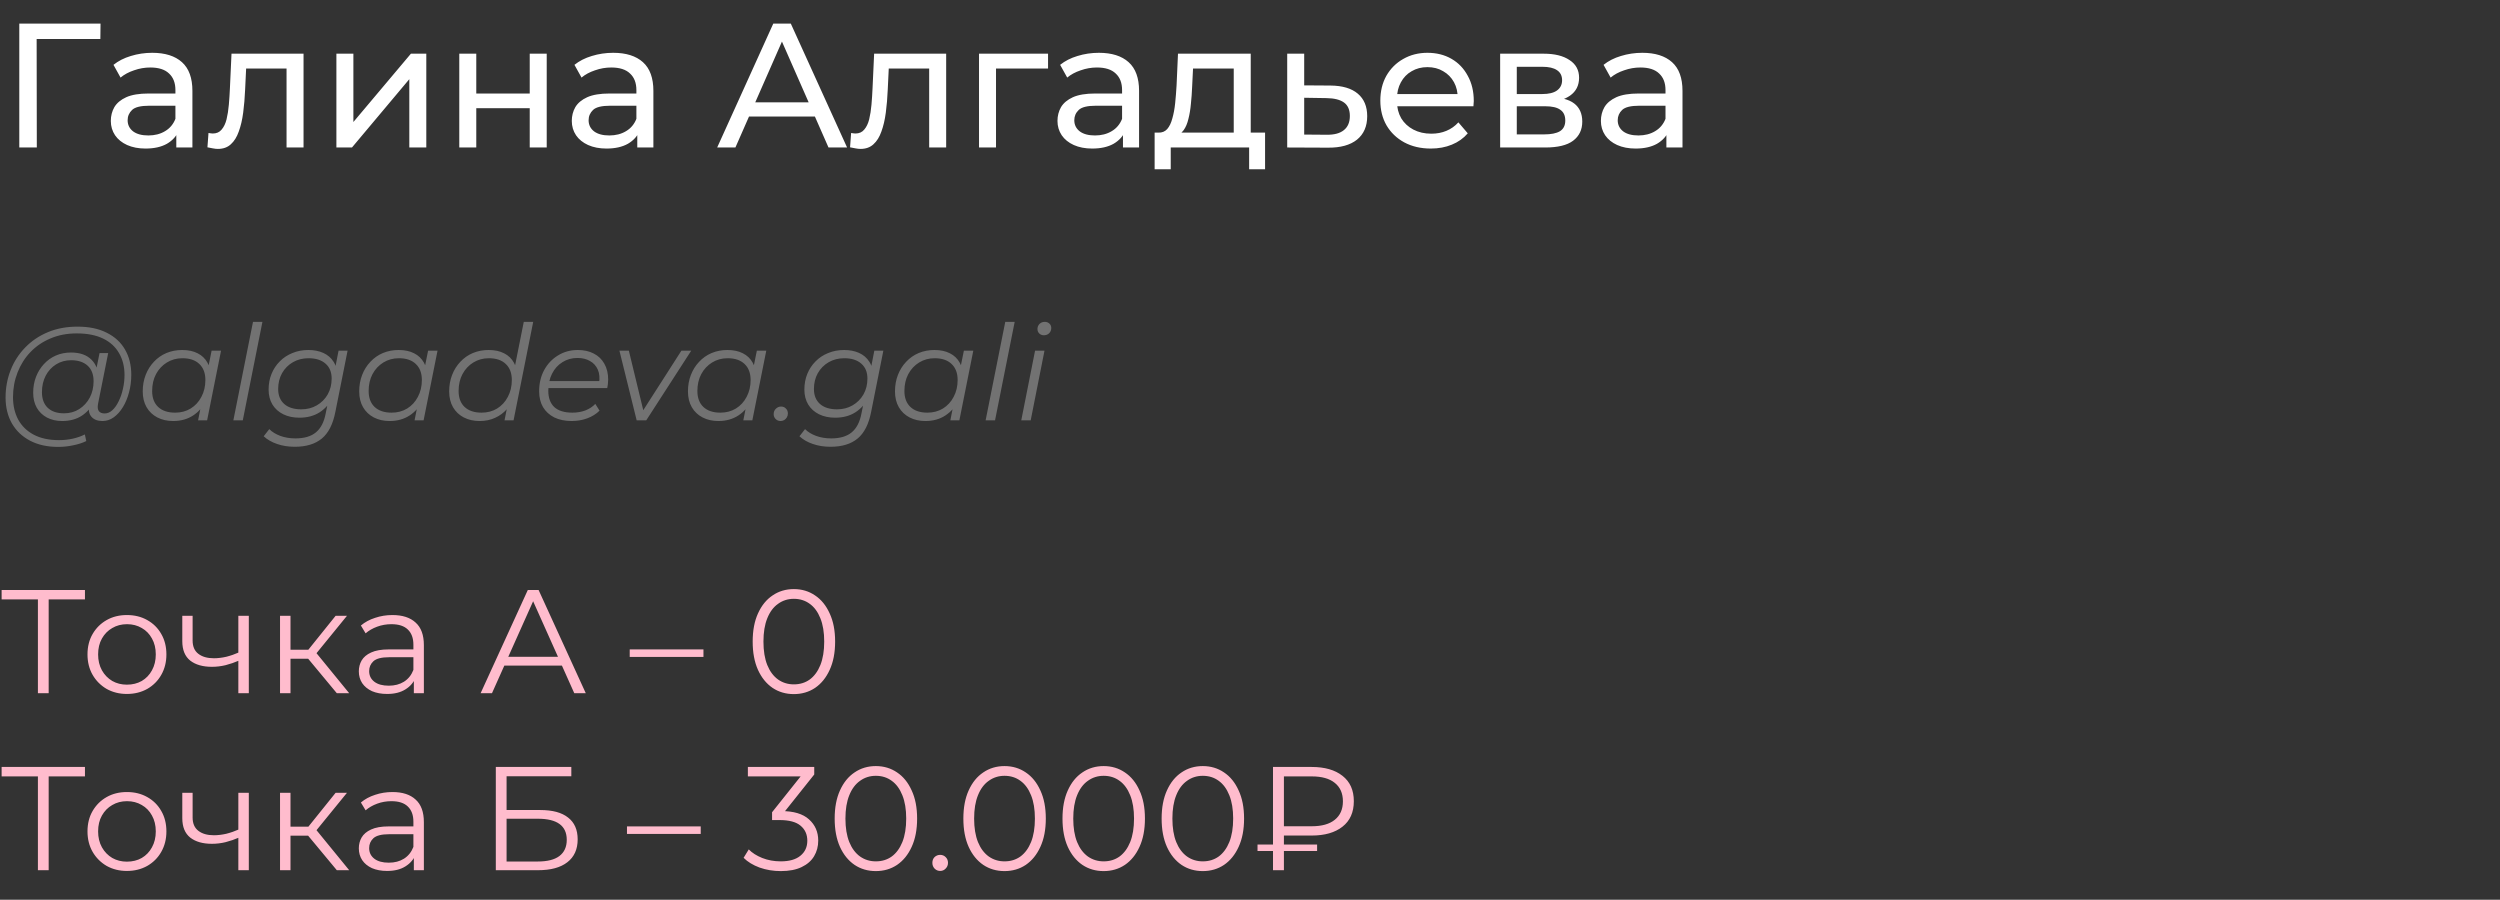 <?xml version="1.0" encoding="UTF-8"?> <svg xmlns="http://www.w3.org/2000/svg" width="339" height="122" viewBox="0 0 339 122" fill="none"><rect x="0" y="0" width="339" height="122" fill="#333333" stroke="none"/><path d="M2.616 20V3.2H13.632L13.608 5.288H4.392L4.968 4.688L4.992 20H2.616ZM23.907 20V17.312L23.787 16.808V12.224C23.787 11.248 23.499 10.496 22.923 9.968C22.363 9.424 21.515 9.152 20.379 9.152C19.627 9.152 18.891 9.28 18.171 9.536C17.451 9.776 16.843 10.104 16.347 10.52L15.387 8.792C16.043 8.264 16.827 7.864 17.739 7.592C18.667 7.304 19.635 7.16 20.643 7.16C22.387 7.16 23.731 7.584 24.675 8.432C25.619 9.28 26.091 10.576 26.091 12.32V20H23.907ZM19.731 20.144C18.787 20.144 17.955 19.984 17.235 19.664C16.531 19.344 15.987 18.904 15.603 18.344C15.219 17.768 15.027 17.12 15.027 16.4C15.027 15.712 15.187 15.088 15.507 14.528C15.843 13.968 16.379 13.52 17.115 13.184C17.867 12.848 18.875 12.68 20.139 12.68H24.171V14.336H20.235C19.083 14.336 18.307 14.528 17.907 14.912C17.507 15.296 17.307 15.76 17.307 16.304C17.307 16.928 17.555 17.432 18.051 17.816C18.547 18.184 19.235 18.368 20.115 18.368C20.979 18.368 21.731 18.176 22.371 17.792C23.027 17.408 23.499 16.848 23.787 16.112L24.243 17.696C23.939 18.448 23.403 19.048 22.635 19.496C21.867 19.928 20.899 20.144 19.731 20.144ZM28.128 19.976L28.272 18.032C28.384 18.048 28.488 18.064 28.584 18.08C28.68 18.096 28.768 18.104 28.848 18.104C29.36 18.104 29.76 17.928 30.048 17.576C30.352 17.224 30.576 16.76 30.72 16.184C30.864 15.592 30.968 14.928 31.032 14.192C31.096 13.456 31.144 12.72 31.176 11.984L31.392 7.28H41.16V20H38.856V8.624L39.408 9.296H32.88L33.408 8.6L33.24 12.128C33.192 13.248 33.104 14.296 32.976 15.272C32.848 16.248 32.648 17.104 32.376 17.84C32.12 18.576 31.76 19.152 31.296 19.568C30.848 19.984 30.264 20.192 29.544 20.192C29.336 20.192 29.112 20.168 28.872 20.12C28.648 20.088 28.4 20.04 28.128 19.976ZM45.615 20V7.28H47.919V16.544L55.719 7.28H57.807V20H55.503V10.736L47.727 20H45.615ZM62.279 20V7.28H64.583V12.68H71.831V7.28H74.135V20H71.831V14.672H64.583V20H62.279ZM86.415 20V17.312L86.295 16.808V12.224C86.295 11.248 86.007 10.496 85.431 9.968C84.871 9.424 84.023 9.152 82.887 9.152C82.135 9.152 81.399 9.28 80.679 9.536C79.959 9.776 79.351 10.104 78.855 10.52L77.895 8.792C78.551 8.264 79.335 7.864 80.247 7.592C81.175 7.304 82.143 7.16 83.151 7.16C84.895 7.16 86.239 7.584 87.183 8.432C88.127 9.28 88.599 10.576 88.599 12.32V20H86.415ZM82.239 20.144C81.295 20.144 80.463 19.984 79.743 19.664C79.039 19.344 78.495 18.904 78.111 18.344C77.727 17.768 77.535 17.12 77.535 16.4C77.535 15.712 77.695 15.088 78.015 14.528C78.351 13.968 78.887 13.52 79.623 13.184C80.375 12.848 81.383 12.68 82.647 12.68H86.679V14.336H82.743C81.591 14.336 80.815 14.528 80.415 14.912C80.015 15.296 79.815 15.76 79.815 16.304C79.815 16.928 80.063 17.432 80.559 17.816C81.055 18.184 81.743 18.368 82.623 18.368C83.487 18.368 84.239 18.176 84.879 17.792C85.535 17.408 86.007 16.848 86.295 16.112L86.751 17.696C86.447 18.448 85.911 19.048 85.143 19.496C84.375 19.928 83.407 20.144 82.239 20.144ZM97.249 20L104.857 3.2H107.233L114.865 20H112.345L105.553 4.544H106.513L99.721 20H97.249ZM100.489 15.8L101.137 13.88H110.593L111.289 15.8H100.489ZM115.268 19.976L115.412 18.032C115.524 18.048 115.628 18.064 115.724 18.08C115.82 18.096 115.908 18.104 115.988 18.104C116.5 18.104 116.9 17.928 117.188 17.576C117.492 17.224 117.716 16.76 117.86 16.184C118.004 15.592 118.108 14.928 118.172 14.192C118.236 13.456 118.284 12.72 118.316 11.984L118.532 7.28H128.3V20H125.996V8.624L126.548 9.296H120.02L120.548 8.6L120.38 12.128C120.332 13.248 120.244 14.296 120.116 15.272C119.988 16.248 119.788 17.104 119.516 17.84C119.26 18.576 118.9 19.152 118.436 19.568C117.988 19.984 117.404 20.192 116.684 20.192C116.476 20.192 116.252 20.168 116.012 20.12C115.788 20.088 115.54 20.04 115.268 19.976ZM132.755 20V7.28H142.115V9.296H134.507L135.059 8.768V20H132.755ZM152.274 20V17.312L152.154 16.808V12.224C152.154 11.248 151.866 10.496 151.29 9.968C150.73 9.424 149.882 9.152 148.746 9.152C147.994 9.152 147.258 9.28 146.538 9.536C145.818 9.776 145.21 10.104 144.714 10.52L143.754 8.792C144.41 8.264 145.194 7.864 146.106 7.592C147.034 7.304 148.002 7.16 149.01 7.16C150.754 7.16 152.098 7.584 153.042 8.432C153.986 9.28 154.458 10.576 154.458 12.32V20H152.274ZM148.098 20.144C147.154 20.144 146.322 19.984 145.602 19.664C144.898 19.344 144.354 18.904 143.97 18.344C143.586 17.768 143.394 17.12 143.394 16.4C143.394 15.712 143.554 15.088 143.874 14.528C144.21 13.968 144.746 13.52 145.482 13.184C146.234 12.848 147.242 12.68 148.506 12.68H152.538V14.336H148.602C147.45 14.336 146.674 14.528 146.274 14.912C145.874 15.296 145.674 15.76 145.674 16.304C145.674 16.928 145.922 17.432 146.418 17.816C146.914 18.184 147.602 18.368 148.482 18.368C149.346 18.368 150.098 18.176 150.738 17.792C151.394 17.408 151.866 16.848 152.154 16.112L152.61 17.696C152.306 18.448 151.77 19.048 151.002 19.496C150.234 19.928 149.266 20.144 148.098 20.144ZM167.295 18.92V9.296H161.775L161.655 11.744C161.623 12.544 161.567 13.32 161.487 14.072C161.423 14.808 161.311 15.488 161.151 16.112C161.007 16.736 160.791 17.248 160.503 17.648C160.215 18.048 159.831 18.296 159.351 18.392L157.071 17.984C157.567 18 157.967 17.84 158.271 17.504C158.575 17.152 158.807 16.672 158.967 16.064C159.143 15.456 159.271 14.768 159.351 14C159.431 13.216 159.495 12.408 159.543 11.576L159.735 7.28H169.599V18.92H167.295ZM156.567 22.952V17.984H171.543V22.952H169.383V20H158.751V22.952H156.567ZM180.425 11.6C182.041 11.616 183.273 11.984 184.121 12.704C184.969 13.424 185.393 14.44 185.393 15.752C185.393 17.128 184.929 18.192 184.001 18.944C183.073 19.68 181.761 20.04 180.065 20.024L174.545 20V7.28H176.849V11.576L180.425 11.6ZM179.873 18.272C180.913 18.288 181.697 18.08 182.225 17.648C182.769 17.216 183.041 16.576 183.041 15.728C183.041 14.896 182.777 14.288 182.249 13.904C181.721 13.52 180.929 13.32 179.873 13.304L176.849 13.256V18.248L179.873 18.272ZM194.013 20.144C192.653 20.144 191.453 19.864 190.413 19.304C189.389 18.744 188.589 17.976 188.013 17C187.453 16.024 187.173 14.904 187.173 13.64C187.173 12.376 187.445 11.256 187.989 10.28C188.549 9.304 189.309 8.544 190.269 8C191.245 7.44 192.341 7.16 193.557 7.16C194.789 7.16 195.877 7.432 196.821 7.976C197.765 8.52 198.501 9.288 199.029 10.28C199.573 11.256 199.845 12.4 199.845 13.712C199.845 13.808 199.837 13.92 199.821 14.048C199.821 14.176 199.813 14.296 199.797 14.408H188.973V12.752H198.597L197.661 13.328C197.677 12.512 197.509 11.784 197.157 11.144C196.805 10.504 196.317 10.008 195.693 9.656C195.085 9.288 194.373 9.104 193.557 9.104C192.757 9.104 192.045 9.288 191.421 9.656C190.797 10.008 190.309 10.512 189.957 11.168C189.605 11.808 189.429 12.544 189.429 13.376V13.76C189.429 14.608 189.621 15.368 190.005 16.04C190.405 16.696 190.957 17.208 191.661 17.576C192.365 17.944 193.173 18.128 194.085 18.128C194.837 18.128 195.517 18 196.125 17.744C196.749 17.488 197.293 17.104 197.757 16.592L199.029 18.08C198.453 18.752 197.733 19.264 196.869 19.616C196.021 19.968 195.069 20.144 194.013 20.144ZM203.42 20V7.28H209.324C210.812 7.28 211.98 7.568 212.828 8.144C213.692 8.704 214.124 9.504 214.124 10.544C214.124 11.584 213.716 12.392 212.9 12.968C212.1 13.528 211.036 13.808 209.708 13.808L210.068 13.184C211.588 13.184 212.716 13.464 213.452 14.024C214.188 14.584 214.556 15.408 214.556 16.496C214.556 17.6 214.14 18.464 213.307 19.088C212.492 19.696 211.236 20 209.54 20H203.42ZM205.676 18.224H209.372C210.332 18.224 211.052 18.08 211.532 17.792C212.012 17.488 212.252 17.008 212.252 16.352C212.252 15.68 212.028 15.192 211.58 14.888C211.148 14.568 210.46 14.408 209.516 14.408H205.676V18.224ZM205.676 12.752H209.132C210.012 12.752 210.676 12.592 211.124 12.272C211.588 11.936 211.82 11.472 211.82 10.88C211.82 10.272 211.588 9.816 211.124 9.512C210.676 9.208 210.012 9.056 209.132 9.056H205.676V12.752ZM225.962 20V17.312L225.842 16.808V12.224C225.842 11.248 225.554 10.496 224.978 9.968C224.418 9.424 223.57 9.152 222.434 9.152C221.682 9.152 220.946 9.28 220.226 9.536C219.506 9.776 218.898 10.104 218.402 10.52L217.442 8.792C218.098 8.264 218.882 7.864 219.794 7.592C220.722 7.304 221.69 7.16 222.698 7.16C224.442 7.16 225.786 7.584 226.73 8.432C227.674 9.28 228.146 10.576 228.146 12.32V20H225.962ZM221.786 20.144C220.842 20.144 220.01 19.984 219.29 19.664C218.586 19.344 218.042 18.904 217.658 18.344C217.274 17.768 217.082 17.12 217.082 16.4C217.082 15.712 217.242 15.088 217.562 14.528C217.898 13.968 218.434 13.52 219.17 13.184C219.922 12.848 220.93 12.68 222.194 12.68H226.226V14.336H222.29C221.138 14.336 220.362 14.528 219.962 14.912C219.562 15.296 219.362 15.76 219.362 16.304C219.362 16.928 219.61 17.432 220.106 17.816C220.602 18.184 221.29 18.368 222.17 18.368C223.034 18.368 223.786 18.176 224.426 17.792C225.082 17.408 225.554 16.848 225.842 16.112L226.298 17.696C225.994 18.448 225.458 19.048 224.69 19.496C223.922 19.928 222.954 20.144 221.786 20.144Z" fill="white"></path><path d="M7.902 60.6C6.414 60.6 5.136 60.318 4.068 59.754C3 59.19 2.178 58.404 1.602 57.396C1.038 56.388 0.756 55.224 0.756 53.904C0.756 52.596 0.984 51.36 1.44 50.196C1.896 49.032 2.55 48.012 3.402 47.136C4.254 46.248 5.28 45.552 6.48 45.048C7.68 44.544 9.024 44.292 10.512 44.292C12.072 44.292 13.392 44.568 14.472 45.12C15.564 45.66 16.392 46.422 16.956 47.406C17.52 48.378 17.802 49.518 17.802 50.826C17.802 51.654 17.7 52.446 17.496 53.202C17.304 53.946 17.028 54.612 16.668 55.2C16.32 55.776 15.906 56.238 15.426 56.586C14.958 56.922 14.448 57.09 13.896 57.09C13.236 57.09 12.738 56.898 12.402 56.514C12.066 56.13 11.97 55.614 12.114 54.966L12.384 53.67L12.816 52.518L12.942 50.628L13.5 47.874H14.67L13.302 54.714C13.206 55.194 13.242 55.542 13.41 55.758C13.578 55.962 13.836 56.064 14.184 56.064C14.568 56.064 14.922 55.914 15.246 55.614C15.57 55.314 15.852 54.912 16.092 54.408C16.344 53.904 16.536 53.346 16.668 52.734C16.812 52.122 16.884 51.492 16.884 50.844C16.884 49.716 16.638 48.732 16.146 47.892C15.666 47.04 14.946 46.38 13.986 45.912C13.026 45.444 11.832 45.21 10.404 45.21C9.096 45.21 7.908 45.438 6.84 45.894C5.784 46.338 4.878 46.956 4.122 47.748C3.366 48.54 2.784 49.464 2.376 50.52C1.968 51.564 1.764 52.674 1.764 53.85C1.764 55.002 1.998 56.016 2.466 56.892C2.946 57.768 3.648 58.452 4.572 58.944C5.508 59.436 6.648 59.682 7.992 59.682C8.64 59.682 9.264 59.616 9.864 59.484C10.464 59.352 11.01 59.16 11.502 58.908L11.7 59.808C11.184 60.06 10.59 60.252 9.918 60.384C9.258 60.528 8.586 60.6 7.902 60.6ZM8.424 57.09C7.656 57.09 6.972 56.934 6.372 56.622C5.784 56.31 5.322 55.866 4.986 55.29C4.662 54.714 4.5 54.036 4.5 53.256C4.5 52.488 4.626 51.774 4.878 51.114C5.13 50.454 5.484 49.878 5.94 49.386C6.396 48.882 6.936 48.492 7.56 48.216C8.184 47.94 8.874 47.802 9.63 47.802C10.842 47.802 11.772 48.132 12.42 48.792C13.068 49.44 13.398 50.364 13.41 51.564C13.422 52.584 13.23 53.514 12.834 54.354C12.438 55.182 11.868 55.848 11.124 56.352C10.38 56.844 9.48 57.09 8.424 57.09ZM8.676 56.046C9.456 56.046 10.146 55.854 10.746 55.47C11.346 55.086 11.82 54.57 12.168 53.922C12.516 53.262 12.69 52.518 12.69 51.69C12.69 50.778 12.42 50.076 11.88 49.584C11.34 49.092 10.596 48.846 9.648 48.846C8.892 48.846 8.214 49.032 7.614 49.404C7.014 49.776 6.54 50.292 6.192 50.952C5.856 51.6 5.688 52.344 5.688 53.184C5.688 54.096 5.952 54.804 6.48 55.308C7.008 55.8 7.74 56.046 8.676 56.046ZM23.476 57.09C22.672 57.09 21.958 56.928 21.334 56.604C20.71 56.28 20.224 55.818 19.876 55.218C19.528 54.618 19.354 53.904 19.354 53.076C19.354 52.272 19.486 51.528 19.75 50.844C20.014 50.16 20.386 49.566 20.866 49.062C21.346 48.546 21.91 48.15 22.558 47.874C23.218 47.598 23.932 47.46 24.7 47.46C25.528 47.46 26.23 47.61 26.806 47.91C27.382 48.198 27.826 48.624 28.138 49.188C28.45 49.74 28.606 50.412 28.606 51.204C28.606 52.344 28.396 53.358 27.976 54.246C27.556 55.134 26.962 55.83 26.194 56.334C25.426 56.838 24.52 57.09 23.476 57.09ZM23.746 55.956C24.538 55.956 25.24 55.77 25.852 55.398C26.476 55.014 26.962 54.486 27.31 53.814C27.67 53.142 27.85 52.38 27.85 51.528C27.85 50.592 27.574 49.866 27.022 49.35C26.482 48.834 25.72 48.576 24.736 48.576C23.956 48.576 23.254 48.768 22.63 49.152C22.006 49.536 21.514 50.064 21.154 50.736C20.806 51.396 20.632 52.158 20.632 53.022C20.632 53.946 20.902 54.666 21.442 55.182C21.994 55.698 22.762 55.956 23.746 55.956ZM26.86 57L27.4 54.282L27.94 52.374L28.12 50.394L28.696 47.55H29.974L28.084 57H26.86ZM31.643 57L34.307 43.644H35.585L32.921 57H31.643ZM39.969 60.582C39.093 60.582 38.295 60.456 37.575 60.204C36.855 59.964 36.249 59.616 35.757 59.16L36.513 58.188C36.897 58.572 37.395 58.878 38.007 59.106C38.631 59.334 39.315 59.448 40.059 59.448C41.259 59.448 42.189 59.172 42.849 58.62C43.509 58.068 43.947 57.216 44.163 56.064L44.667 53.58L45.153 52.032L45.351 50.412L45.909 47.55H47.133L45.477 55.848C45.153 57.516 44.541 58.722 43.641 59.466C42.741 60.21 41.517 60.582 39.969 60.582ZM40.599 56.64C39.771 56.64 39.039 56.484 38.403 56.172C37.779 55.86 37.293 55.422 36.945 54.858C36.597 54.282 36.423 53.604 36.423 52.824C36.423 52.056 36.555 51.348 36.819 50.7C37.083 50.052 37.455 49.488 37.935 49.008C38.415 48.516 38.985 48.138 39.645 47.874C40.305 47.598 41.031 47.46 41.823 47.46C42.579 47.46 43.251 47.592 43.839 47.856C44.427 48.12 44.889 48.516 45.225 49.044C45.573 49.572 45.747 50.244 45.747 51.06C45.759 52.092 45.555 53.034 45.135 53.886C44.715 54.726 44.121 55.398 43.353 55.902C42.585 56.394 41.667 56.64 40.599 56.64ZM40.851 55.506C41.643 55.506 42.345 55.326 42.957 54.966C43.581 54.606 44.073 54.114 44.433 53.49C44.793 52.854 44.973 52.134 44.973 51.33C44.973 50.466 44.697 49.794 44.145 49.314C43.593 48.822 42.825 48.576 41.841 48.576C41.049 48.576 40.341 48.756 39.717 49.116C39.093 49.476 38.601 49.974 38.241 50.61C37.893 51.234 37.719 51.948 37.719 52.752C37.719 53.616 37.995 54.294 38.547 54.786C39.099 55.266 39.867 55.506 40.851 55.506ZM52.831 57.09C52.027 57.09 51.313 56.928 50.689 56.604C50.065 56.28 49.579 55.818 49.231 55.218C48.883 54.618 48.709 53.904 48.709 53.076C48.709 52.272 48.841 51.528 49.105 50.844C49.369 50.16 49.741 49.566 50.221 49.062C50.701 48.546 51.265 48.15 51.913 47.874C52.573 47.598 53.287 47.46 54.055 47.46C54.883 47.46 55.585 47.61 56.161 47.91C56.737 48.198 57.181 48.624 57.493 49.188C57.805 49.74 57.961 50.412 57.961 51.204C57.961 52.344 57.751 53.358 57.331 54.246C56.911 55.134 56.317 55.83 55.549 56.334C54.781 56.838 53.875 57.09 52.831 57.09ZM53.101 55.956C53.893 55.956 54.595 55.77 55.207 55.398C55.831 55.014 56.317 54.486 56.665 53.814C57.025 53.142 57.205 52.38 57.205 51.528C57.205 50.592 56.929 49.866 56.377 49.35C55.837 48.834 55.075 48.576 54.091 48.576C53.311 48.576 52.609 48.768 51.985 49.152C51.361 49.536 50.869 50.064 50.509 50.736C50.161 51.396 49.987 52.158 49.987 53.022C49.987 53.946 50.257 54.666 50.797 55.182C51.349 55.698 52.117 55.956 53.101 55.956ZM56.215 57L56.755 54.282L57.295 52.374L57.475 50.394L58.051 47.55H59.329L57.439 57H56.215ZM65.03 57.09C64.226 57.09 63.512 56.928 62.888 56.604C62.264 56.28 61.778 55.818 61.43 55.218C61.082 54.618 60.908 53.904 60.908 53.076C60.908 52.272 61.04 51.528 61.304 50.844C61.568 50.16 61.94 49.566 62.42 49.062C62.9 48.546 63.464 48.15 64.112 47.874C64.772 47.598 65.486 47.46 66.254 47.46C67.082 47.46 67.784 47.61 68.36 47.91C68.936 48.198 69.38 48.624 69.692 49.188C70.004 49.74 70.16 50.412 70.16 51.204C70.16 52.056 70.04 52.842 69.8 53.562C69.572 54.282 69.23 54.906 68.774 55.434C68.318 55.962 67.772 56.37 67.136 56.658C66.512 56.946 65.81 57.09 65.03 57.09ZM65.3 55.956C66.092 55.956 66.794 55.77 67.406 55.398C68.03 55.014 68.516 54.486 68.864 53.814C69.224 53.142 69.404 52.38 69.404 51.528C69.404 50.592 69.128 49.866 68.576 49.35C68.036 48.834 67.274 48.576 66.29 48.576C65.51 48.576 64.808 48.768 64.184 49.152C63.56 49.536 63.068 50.064 62.708 50.736C62.36 51.396 62.186 52.158 62.186 53.022C62.186 53.946 62.456 54.666 62.996 55.182C63.548 55.698 64.316 55.956 65.3 55.956ZM68.414 57L68.954 54.282L69.494 52.374L69.674 50.394L71.024 43.644H72.302L69.638 57H68.414ZM77.518 57.09C76.618 57.09 75.832 56.928 75.16 56.604C74.5 56.268 73.99 55.8 73.63 55.2C73.282 54.6 73.108 53.886 73.108 53.058C73.108 51.978 73.336 51.018 73.792 50.178C74.248 49.338 74.872 48.678 75.664 48.198C76.456 47.706 77.35 47.46 78.346 47.46C79.186 47.46 79.912 47.622 80.524 47.946C81.136 48.258 81.61 48.714 81.946 49.314C82.294 49.914 82.468 50.634 82.468 51.474C82.468 51.666 82.456 51.864 82.432 52.068C82.408 52.26 82.378 52.446 82.342 52.626H74.044L74.206 51.672H81.748L81.226 52.032C81.346 51.276 81.292 50.64 81.064 50.124C80.836 49.608 80.482 49.218 80.002 48.954C79.534 48.678 78.97 48.54 78.31 48.54C77.542 48.54 76.858 48.732 76.258 49.116C75.658 49.488 75.19 50.01 74.854 50.682C74.518 51.342 74.35 52.116 74.35 53.004C74.35 53.952 74.62 54.684 75.16 55.2C75.712 55.704 76.534 55.956 77.626 55.956C78.262 55.956 78.85 55.854 79.39 55.65C79.93 55.434 80.374 55.14 80.722 54.768L81.298 55.686C80.854 56.13 80.296 56.478 79.624 56.73C78.964 56.97 78.262 57.09 77.518 57.09ZM86.333 57L83.993 47.55H85.271L87.395 56.316H86.783L92.399 47.55H93.731L87.629 57H86.333ZM97.409 57.09C96.605 57.09 95.891 56.928 95.267 56.604C94.643 56.28 94.157 55.818 93.809 55.218C93.461 54.618 93.287 53.904 93.287 53.076C93.287 52.272 93.419 51.528 93.683 50.844C93.947 50.16 94.319 49.566 94.799 49.062C95.279 48.546 95.843 48.15 96.491 47.874C97.151 47.598 97.865 47.46 98.633 47.46C99.461 47.46 100.163 47.61 100.739 47.91C101.315 48.198 101.759 48.624 102.071 49.188C102.383 49.74 102.539 50.412 102.539 51.204C102.539 52.344 102.329 53.358 101.909 54.246C101.489 55.134 100.895 55.83 100.127 56.334C99.359 56.838 98.453 57.09 97.409 57.09ZM97.679 55.956C98.471 55.956 99.173 55.77 99.785 55.398C100.409 55.014 100.895 54.486 101.243 53.814C101.603 53.142 101.783 52.38 101.783 51.528C101.783 50.592 101.507 49.866 100.955 49.35C100.415 48.834 99.653 48.576 98.669 48.576C97.889 48.576 97.187 48.768 96.563 49.152C95.939 49.536 95.447 50.064 95.087 50.736C94.739 51.396 94.565 52.158 94.565 53.022C94.565 53.946 94.835 54.666 95.375 55.182C95.927 55.698 96.695 55.956 97.679 55.956ZM100.793 57L101.333 54.282L101.873 52.374L102.053 50.394L102.629 47.55H103.907L102.017 57H100.793ZM105.846 57.09C105.582 57.09 105.36 57 105.18 56.82C105 56.64 104.91 56.418 104.91 56.154C104.91 55.854 105.012 55.608 105.216 55.416C105.42 55.224 105.654 55.128 105.918 55.128C106.182 55.128 106.398 55.218 106.566 55.398C106.746 55.566 106.836 55.788 106.836 56.064C106.836 56.268 106.788 56.448 106.692 56.604C106.608 56.748 106.488 56.868 106.332 56.964C106.176 57.048 106.014 57.09 105.846 57.09ZM112.619 60.582C111.743 60.582 110.945 60.456 110.225 60.204C109.505 59.964 108.899 59.616 108.407 59.16L109.163 58.188C109.547 58.572 110.045 58.878 110.657 59.106C111.281 59.334 111.965 59.448 112.709 59.448C113.909 59.448 114.839 59.172 115.499 58.62C116.159 58.068 116.597 57.216 116.813 56.064L117.317 53.58L117.803 52.032L118.001 50.412L118.559 47.55H119.783L118.127 55.848C117.803 57.516 117.191 58.722 116.291 59.466C115.391 60.21 114.167 60.582 112.619 60.582ZM113.249 56.64C112.421 56.64 111.689 56.484 111.053 56.172C110.429 55.86 109.943 55.422 109.595 54.858C109.247 54.282 109.073 53.604 109.073 52.824C109.073 52.056 109.205 51.348 109.469 50.7C109.733 50.052 110.105 49.488 110.585 49.008C111.065 48.516 111.635 48.138 112.295 47.874C112.955 47.598 113.681 47.46 114.473 47.46C115.229 47.46 115.901 47.592 116.489 47.856C117.077 48.12 117.539 48.516 117.875 49.044C118.223 49.572 118.397 50.244 118.397 51.06C118.409 52.092 118.205 53.034 117.785 53.886C117.365 54.726 116.771 55.398 116.003 55.902C115.235 56.394 114.317 56.64 113.249 56.64ZM113.501 55.506C114.293 55.506 114.995 55.326 115.607 54.966C116.231 54.606 116.723 54.114 117.083 53.49C117.443 52.854 117.623 52.134 117.623 51.33C117.623 50.466 117.347 49.794 116.795 49.314C116.243 48.822 115.475 48.576 114.491 48.576C113.699 48.576 112.991 48.756 112.367 49.116C111.743 49.476 111.251 49.974 110.891 50.61C110.543 51.234 110.369 51.948 110.369 52.752C110.369 53.616 110.645 54.294 111.197 54.786C111.749 55.266 112.517 55.506 113.501 55.506ZM125.482 57.09C124.678 57.09 123.964 56.928 123.34 56.604C122.716 56.28 122.23 55.818 121.882 55.218C121.534 54.618 121.36 53.904 121.36 53.076C121.36 52.272 121.492 51.528 121.756 50.844C122.02 50.16 122.392 49.566 122.872 49.062C123.352 48.546 123.916 48.15 124.564 47.874C125.224 47.598 125.938 47.46 126.706 47.46C127.534 47.46 128.236 47.61 128.812 47.91C129.388 48.198 129.832 48.624 130.144 49.188C130.456 49.74 130.612 50.412 130.612 51.204C130.612 52.344 130.402 53.358 129.982 54.246C129.562 55.134 128.968 55.83 128.2 56.334C127.432 56.838 126.526 57.09 125.482 57.09ZM125.752 55.956C126.544 55.956 127.246 55.77 127.858 55.398C128.482 55.014 128.968 54.486 129.316 53.814C129.676 53.142 129.856 52.38 129.856 51.528C129.856 50.592 129.58 49.866 129.028 49.35C128.488 48.834 127.726 48.576 126.742 48.576C125.962 48.576 125.26 48.768 124.636 49.152C124.012 49.536 123.52 50.064 123.16 50.736C122.812 51.396 122.638 52.158 122.638 53.022C122.638 53.946 122.908 54.666 123.448 55.182C124 55.698 124.768 55.956 125.752 55.956ZM128.866 57L129.406 54.282L129.946 52.374L130.126 50.394L130.702 47.55H131.98L130.09 57H128.866ZM133.649 57L136.313 43.644H137.591L134.927 57H133.649ZM138.483 57L140.355 47.55H141.633L139.761 57H138.483ZM141.543 45.462C141.291 45.462 141.081 45.378 140.913 45.21C140.757 45.042 140.679 44.844 140.679 44.616C140.679 44.352 140.769 44.124 140.949 43.932C141.141 43.74 141.381 43.644 141.669 43.644C141.921 43.644 142.131 43.722 142.299 43.878C142.467 44.034 142.551 44.232 142.551 44.472C142.551 44.76 142.455 45 142.263 45.192C142.071 45.372 141.831 45.462 141.543 45.462Z" fill="#727272"></path><path d="M5.14 94V80.88L5.54 81.28H0.22V80H11.52V81.28H6.22L6.6 80.88V94H5.14ZM17.204 94.1C16.191 94.1 15.277 93.873 14.464 93.42C13.664 92.953 13.031 92.32 12.564 91.52C12.097 90.707 11.864 89.78 11.864 88.74C11.864 87.687 12.097 86.76 12.564 85.96C13.031 85.16 13.664 84.533 14.464 84.08C15.264 83.627 16.177 83.4 17.204 83.4C18.244 83.4 19.164 83.627 19.964 84.08C20.777 84.533 21.411 85.16 21.864 85.96C22.331 86.76 22.564 87.687 22.564 88.74C22.564 89.78 22.331 90.707 21.864 91.52C21.411 92.32 20.777 92.953 19.964 93.42C19.151 93.873 18.231 94.1 17.204 94.1ZM17.204 92.84C17.964 92.84 18.637 92.673 19.224 92.34C19.811 91.993 20.271 91.513 20.604 90.9C20.951 90.273 21.124 89.553 21.124 88.74C21.124 87.913 20.951 87.193 20.604 86.58C20.271 85.967 19.811 85.493 19.224 85.16C18.637 84.813 17.971 84.64 17.224 84.64C16.477 84.64 15.811 84.813 15.224 85.16C14.637 85.493 14.171 85.967 13.824 86.58C13.477 87.193 13.304 87.913 13.304 88.74C13.304 89.553 13.477 90.273 13.824 90.9C14.171 91.513 14.637 91.993 15.224 92.34C15.811 92.673 16.471 92.84 17.204 92.84ZM32.439 89.56C31.826 89.827 31.206 90.04 30.579 90.2C29.966 90.347 29.352 90.42 28.739 90.42C27.499 90.42 26.519 90.14 25.799 89.58C25.079 89.007 24.719 88.127 24.719 86.94V83.5H26.119V86.86C26.119 87.66 26.379 88.26 26.899 88.66C27.419 89.06 28.119 89.26 28.999 89.26C29.532 89.26 30.092 89.193 30.679 89.06C31.266 88.913 31.859 88.707 32.459 88.44L32.439 89.56ZM32.319 94V83.5H33.739V94H32.319ZM45.672 94L41.352 88.8L42.532 88.1L47.352 94H45.672ZM37.972 94V83.5H39.392V94H37.972ZM38.952 89.32V88.1H42.332V89.32H38.952ZM42.652 88.9L41.332 88.7L45.512 83.5H47.052L42.652 88.9ZM56.117 94V91.68L56.057 91.3V87.42C56.057 86.527 55.804 85.84 55.297 85.36C54.804 84.88 54.064 84.64 53.077 84.64C52.397 84.64 51.751 84.753 51.137 84.98C50.524 85.207 50.004 85.507 49.577 85.88L48.937 84.82C49.471 84.367 50.111 84.02 50.857 83.78C51.604 83.527 52.391 83.4 53.217 83.4C54.577 83.4 55.624 83.74 56.357 84.42C57.104 85.087 57.477 86.107 57.477 87.48V94H56.117ZM52.497 94.1C51.711 94.1 51.024 93.973 50.437 93.72C49.864 93.453 49.424 93.093 49.117 92.64C48.811 92.173 48.657 91.64 48.657 91.04C48.657 90.493 48.784 90 49.037 89.56C49.304 89.107 49.731 88.747 50.317 88.48C50.917 88.2 51.717 88.06 52.717 88.06H56.337V89.12H52.757C51.744 89.12 51.037 89.3 50.637 89.66C50.251 90.02 50.057 90.467 50.057 91C50.057 91.6 50.291 92.08 50.757 92.44C51.224 92.8 51.877 92.98 52.717 92.98C53.517 92.98 54.204 92.8 54.777 92.44C55.364 92.067 55.791 91.533 56.057 90.84L56.377 91.82C56.111 92.513 55.644 93.067 54.977 93.48C54.324 93.893 53.497 94.1 52.497 94.1ZM65.172 94L71.572 80H73.032L79.432 94H77.872L71.992 80.86H72.592L66.712 94H65.172ZM67.692 90.26L68.132 89.06H76.272L76.712 90.26H67.692ZM85.389 89.08V88.06H95.389V89.08H85.389ZM107.643 94.12C106.563 94.12 105.603 93.84 104.763 93.28C103.923 92.707 103.263 91.893 102.783 90.84C102.303 89.773 102.063 88.493 102.063 87C102.063 85.507 102.303 84.233 102.783 83.18C103.263 82.113 103.923 81.3 104.763 80.74C105.603 80.167 106.563 79.88 107.643 79.88C108.723 79.88 109.683 80.167 110.523 80.74C111.363 81.3 112.023 82.113 112.503 83.18C112.997 84.233 113.243 85.507 113.243 87C113.243 88.493 112.997 89.773 112.503 90.84C112.023 91.893 111.363 92.707 110.523 93.28C109.683 93.84 108.723 94.12 107.643 94.12ZM107.643 92.8C108.47 92.8 109.19 92.58 109.803 92.14C110.417 91.687 110.897 91.033 111.243 90.18C111.59 89.313 111.763 88.253 111.763 87C111.763 85.747 111.59 84.693 111.243 83.84C110.897 82.973 110.417 82.32 109.803 81.88C109.19 81.427 108.47 81.2 107.643 81.2C106.843 81.2 106.13 81.427 105.503 81.88C104.877 82.32 104.39 82.973 104.043 83.84C103.697 84.693 103.523 85.747 103.523 87C103.523 88.253 103.697 89.313 104.043 90.18C104.39 91.033 104.877 91.687 105.503 92.14C106.13 92.58 106.843 92.8 107.643 92.8ZM5.14 118V104.88L5.54 105.28H0.22V104H11.52V105.28H6.22L6.6 104.88V118H5.14ZM17.204 118.1C16.191 118.1 15.277 117.873 14.464 117.42C13.664 116.953 13.031 116.32 12.564 115.52C12.097 114.707 11.864 113.78 11.864 112.74C11.864 111.687 12.097 110.76 12.564 109.96C13.031 109.16 13.664 108.533 14.464 108.08C15.264 107.627 16.177 107.4 17.204 107.4C18.244 107.4 19.164 107.627 19.964 108.08C20.777 108.533 21.411 109.16 21.864 109.96C22.331 110.76 22.564 111.687 22.564 112.74C22.564 113.78 22.331 114.707 21.864 115.52C21.411 116.32 20.777 116.953 19.964 117.42C19.151 117.873 18.231 118.1 17.204 118.1ZM17.204 116.84C17.964 116.84 18.637 116.673 19.224 116.34C19.811 115.993 20.271 115.513 20.604 114.9C20.951 114.273 21.124 113.553 21.124 112.74C21.124 111.913 20.951 111.193 20.604 110.58C20.271 109.967 19.811 109.493 19.224 109.16C18.637 108.813 17.971 108.64 17.224 108.64C16.477 108.64 15.811 108.813 15.224 109.16C14.637 109.493 14.171 109.967 13.824 110.58C13.477 111.193 13.304 111.913 13.304 112.74C13.304 113.553 13.477 114.273 13.824 114.9C14.171 115.513 14.637 115.993 15.224 116.34C15.811 116.673 16.471 116.84 17.204 116.84ZM32.439 113.56C31.826 113.827 31.206 114.04 30.579 114.2C29.966 114.347 29.352 114.42 28.739 114.42C27.499 114.42 26.519 114.14 25.799 113.58C25.079 113.007 24.719 112.127 24.719 110.94V107.5H26.119V110.86C26.119 111.66 26.379 112.26 26.899 112.66C27.419 113.06 28.119 113.26 28.999 113.26C29.532 113.26 30.092 113.193 30.679 113.06C31.266 112.913 31.859 112.707 32.459 112.44L32.439 113.56ZM32.319 118V107.5H33.739V118H32.319ZM45.672 118L41.352 112.8L42.532 112.1L47.352 118H45.672ZM37.972 118V107.5H39.392V118H37.972ZM38.952 113.32V112.1H42.332V113.32H38.952ZM42.652 112.9L41.332 112.7L45.512 107.5H47.052L42.652 112.9ZM56.117 118V115.68L56.057 115.3V111.42C56.057 110.527 55.804 109.84 55.297 109.36C54.804 108.88 54.064 108.64 53.077 108.64C52.397 108.64 51.751 108.753 51.137 108.98C50.524 109.207 50.004 109.507 49.577 109.88L48.937 108.82C49.471 108.367 50.111 108.02 50.857 107.78C51.604 107.527 52.391 107.4 53.217 107.4C54.577 107.4 55.624 107.74 56.357 108.42C57.104 109.087 57.477 110.107 57.477 111.48V118H56.117ZM52.497 118.1C51.711 118.1 51.024 117.973 50.437 117.72C49.864 117.453 49.424 117.093 49.117 116.64C48.811 116.173 48.657 115.64 48.657 115.04C48.657 114.493 48.784 114 49.037 113.56C49.304 113.107 49.731 112.747 50.317 112.48C50.917 112.2 51.717 112.06 52.717 112.06H56.337V113.12H52.757C51.744 113.12 51.037 113.3 50.637 113.66C50.251 114.02 50.057 114.467 50.057 115C50.057 115.6 50.291 116.08 50.757 116.44C51.224 116.8 51.877 116.98 52.717 116.98C53.517 116.98 54.204 116.8 54.777 116.44C55.364 116.067 55.791 115.533 56.057 114.84L56.377 115.82C56.111 116.513 55.644 117.067 54.977 117.48C54.324 117.893 53.497 118.1 52.497 118.1ZM67.232 118V104H77.472V105.26H68.692V109.84H73.272C74.925 109.84 76.178 110.18 77.032 110.86C77.898 111.527 78.332 112.513 78.332 113.82C78.332 115.167 77.865 116.2 76.932 116.92C76.012 117.64 74.685 118 72.952 118H67.232ZM68.692 116.82H72.932C74.225 116.82 75.198 116.573 75.852 116.08C76.519 115.573 76.852 114.84 76.852 113.88C76.852 111.973 75.545 111.02 72.932 111.02H68.692V116.82ZM85.018 113.08V112.06H95.018V113.08H85.018ZM105.872 118.12C104.859 118.12 103.899 117.96 102.992 117.64C102.099 117.307 101.379 116.867 100.832 116.32L101.532 115.18C101.986 115.647 102.592 116.033 103.352 116.34C104.126 116.647 104.966 116.8 105.872 116.8C107.032 116.8 107.919 116.547 108.532 116.04C109.159 115.533 109.472 114.853 109.472 114C109.472 113.147 109.166 112.467 108.552 111.96C107.952 111.453 106.999 111.2 105.692 111.2H104.692V110.14L109.012 104.72L109.212 105.28H101.412V104H110.412V105.02L106.092 110.44L105.392 109.98H105.932C107.612 109.98 108.866 110.353 109.692 111.1C110.532 111.847 110.952 112.807 110.952 113.98C110.952 114.767 110.766 115.473 110.392 116.1C110.019 116.727 109.452 117.22 108.692 117.58C107.946 117.94 107.006 118.12 105.872 118.12ZM118.761 118.12C117.681 118.12 116.721 117.84 115.881 117.28C115.041 116.707 114.381 115.893 113.901 114.84C113.421 113.773 113.181 112.493 113.181 111C113.181 109.507 113.421 108.233 113.901 107.18C114.381 106.113 115.041 105.3 115.881 104.74C116.721 104.167 117.681 103.88 118.761 103.88C119.841 103.88 120.801 104.167 121.641 104.74C122.481 105.3 123.141 106.113 123.621 107.18C124.115 108.233 124.361 109.507 124.361 111C124.361 112.493 124.115 113.773 123.621 114.84C123.141 115.893 122.481 116.707 121.641 117.28C120.801 117.84 119.841 118.12 118.761 118.12ZM118.761 116.8C119.588 116.8 120.308 116.58 120.921 116.14C121.535 115.687 122.015 115.033 122.361 114.18C122.708 113.313 122.881 112.253 122.881 111C122.881 109.747 122.708 108.693 122.361 107.84C122.015 106.973 121.535 106.32 120.921 105.88C120.308 105.427 119.588 105.2 118.761 105.2C117.961 105.2 117.248 105.427 116.621 105.88C115.995 106.32 115.508 106.973 115.161 107.84C114.815 108.693 114.641 109.747 114.641 111C114.641 112.253 114.815 113.313 115.161 114.18C115.508 115.033 115.995 115.687 116.621 116.14C117.248 116.58 117.961 116.8 118.761 116.8ZM127.489 118.1C127.195 118.1 126.942 117.993 126.729 117.78C126.529 117.567 126.429 117.307 126.429 117C126.429 116.68 126.529 116.42 126.729 116.22C126.942 116.02 127.195 115.92 127.489 115.92C127.782 115.92 128.029 116.02 128.229 116.22C128.442 116.42 128.549 116.68 128.549 117C128.549 117.307 128.442 117.567 128.229 117.78C128.029 117.993 127.782 118.1 127.489 118.1ZM136.212 118.12C135.132 118.12 134.172 117.84 133.332 117.28C132.492 116.707 131.832 115.893 131.352 114.84C130.872 113.773 130.632 112.493 130.632 111C130.632 109.507 130.872 108.233 131.352 107.18C131.832 106.113 132.492 105.3 133.332 104.74C134.172 104.167 135.132 103.88 136.212 103.88C137.292 103.88 138.252 104.167 139.092 104.74C139.932 105.3 140.592 106.113 141.072 107.18C141.566 108.233 141.812 109.507 141.812 111C141.812 112.493 141.566 113.773 141.072 114.84C140.592 115.893 139.932 116.707 139.092 117.28C138.252 117.84 137.292 118.12 136.212 118.12ZM136.212 116.8C137.039 116.8 137.759 116.58 138.372 116.14C138.986 115.687 139.466 115.033 139.812 114.18C140.159 113.313 140.332 112.253 140.332 111C140.332 109.747 140.159 108.693 139.812 107.84C139.466 106.973 138.986 106.32 138.372 105.88C137.759 105.427 137.039 105.2 136.212 105.2C135.412 105.2 134.699 105.427 134.072 105.88C133.446 106.32 132.959 106.973 132.612 107.84C132.266 108.693 132.092 109.747 132.092 111C132.092 112.253 132.266 113.313 132.612 114.18C132.959 115.033 133.446 115.687 134.072 116.14C134.699 116.58 135.412 116.8 136.212 116.8ZM149.654 118.12C148.574 118.12 147.614 117.84 146.774 117.28C145.934 116.707 145.274 115.893 144.794 114.84C144.314 113.773 144.074 112.493 144.074 111C144.074 109.507 144.314 108.233 144.794 107.18C145.274 106.113 145.934 105.3 146.774 104.74C147.614 104.167 148.574 103.88 149.654 103.88C150.734 103.88 151.694 104.167 152.534 104.74C153.374 105.3 154.034 106.113 154.514 107.18C155.008 108.233 155.254 109.507 155.254 111C155.254 112.493 155.008 113.773 154.514 114.84C154.034 115.893 153.374 116.707 152.534 117.28C151.694 117.84 150.734 118.12 149.654 118.12ZM149.654 116.8C150.481 116.8 151.201 116.58 151.814 116.14C152.428 115.687 152.908 115.033 153.254 114.18C153.601 113.313 153.774 112.253 153.774 111C153.774 109.747 153.601 108.693 153.254 107.84C152.908 106.973 152.428 106.32 151.814 105.88C151.201 105.427 150.481 105.2 149.654 105.2C148.854 105.2 148.141 105.427 147.514 105.88C146.888 106.32 146.401 106.973 146.054 107.84C145.708 108.693 145.534 109.747 145.534 111C145.534 112.253 145.708 113.313 146.054 114.18C146.401 115.033 146.888 115.687 147.514 116.14C148.141 116.58 148.854 116.8 149.654 116.8ZM163.097 118.12C162.017 118.12 161.057 117.84 160.217 117.28C159.377 116.707 158.717 115.893 158.237 114.84C157.757 113.773 157.517 112.493 157.517 111C157.517 109.507 157.757 108.233 158.237 107.18C158.717 106.113 159.377 105.3 160.217 104.74C161.057 104.167 162.017 103.88 163.097 103.88C164.177 103.88 165.137 104.167 165.977 104.74C166.817 105.3 167.477 106.113 167.957 107.18C168.45 108.233 168.697 109.507 168.697 111C168.697 112.493 168.45 113.773 167.957 114.84C167.477 115.893 166.817 116.707 165.977 117.28C165.137 117.84 164.177 118.12 163.097 118.12ZM163.097 116.8C163.923 116.8 164.643 116.58 165.257 116.14C165.87 115.687 166.35 115.033 166.697 114.18C167.043 113.313 167.217 112.253 167.217 111C167.217 109.747 167.043 108.693 166.697 107.84C166.35 106.973 165.87 106.32 165.257 105.88C164.643 105.427 163.923 105.2 163.097 105.2C162.297 105.2 161.583 105.427 160.957 105.88C160.33 106.32 159.843 106.973 159.497 107.84C159.15 108.693 158.977 109.747 158.977 111C158.977 112.253 159.15 113.313 159.497 114.18C159.843 115.033 160.33 115.687 160.957 116.14C161.583 116.58 162.297 116.8 163.097 116.8ZM172.619 118V104H177.859C179.632 104 181.025 104.4 182.039 105.2C183.065 106 183.579 107.147 183.579 108.64C183.579 110.147 183.065 111.3 182.039 112.1C181.025 112.9 179.632 113.3 177.859 113.3H173.439L174.099 112.6V118H172.619ZM174.099 112.72L173.439 112.04H177.879C179.239 112.04 180.279 111.747 180.999 111.16C181.732 110.573 182.099 109.74 182.099 108.66C182.099 107.58 181.732 106.747 180.999 106.16C180.279 105.573 179.239 105.28 177.879 105.28H173.439L174.099 104.58V112.72ZM170.519 115.4V114.52H178.599V115.4H170.519Z" fill="#FFBCCD"></path></svg> 